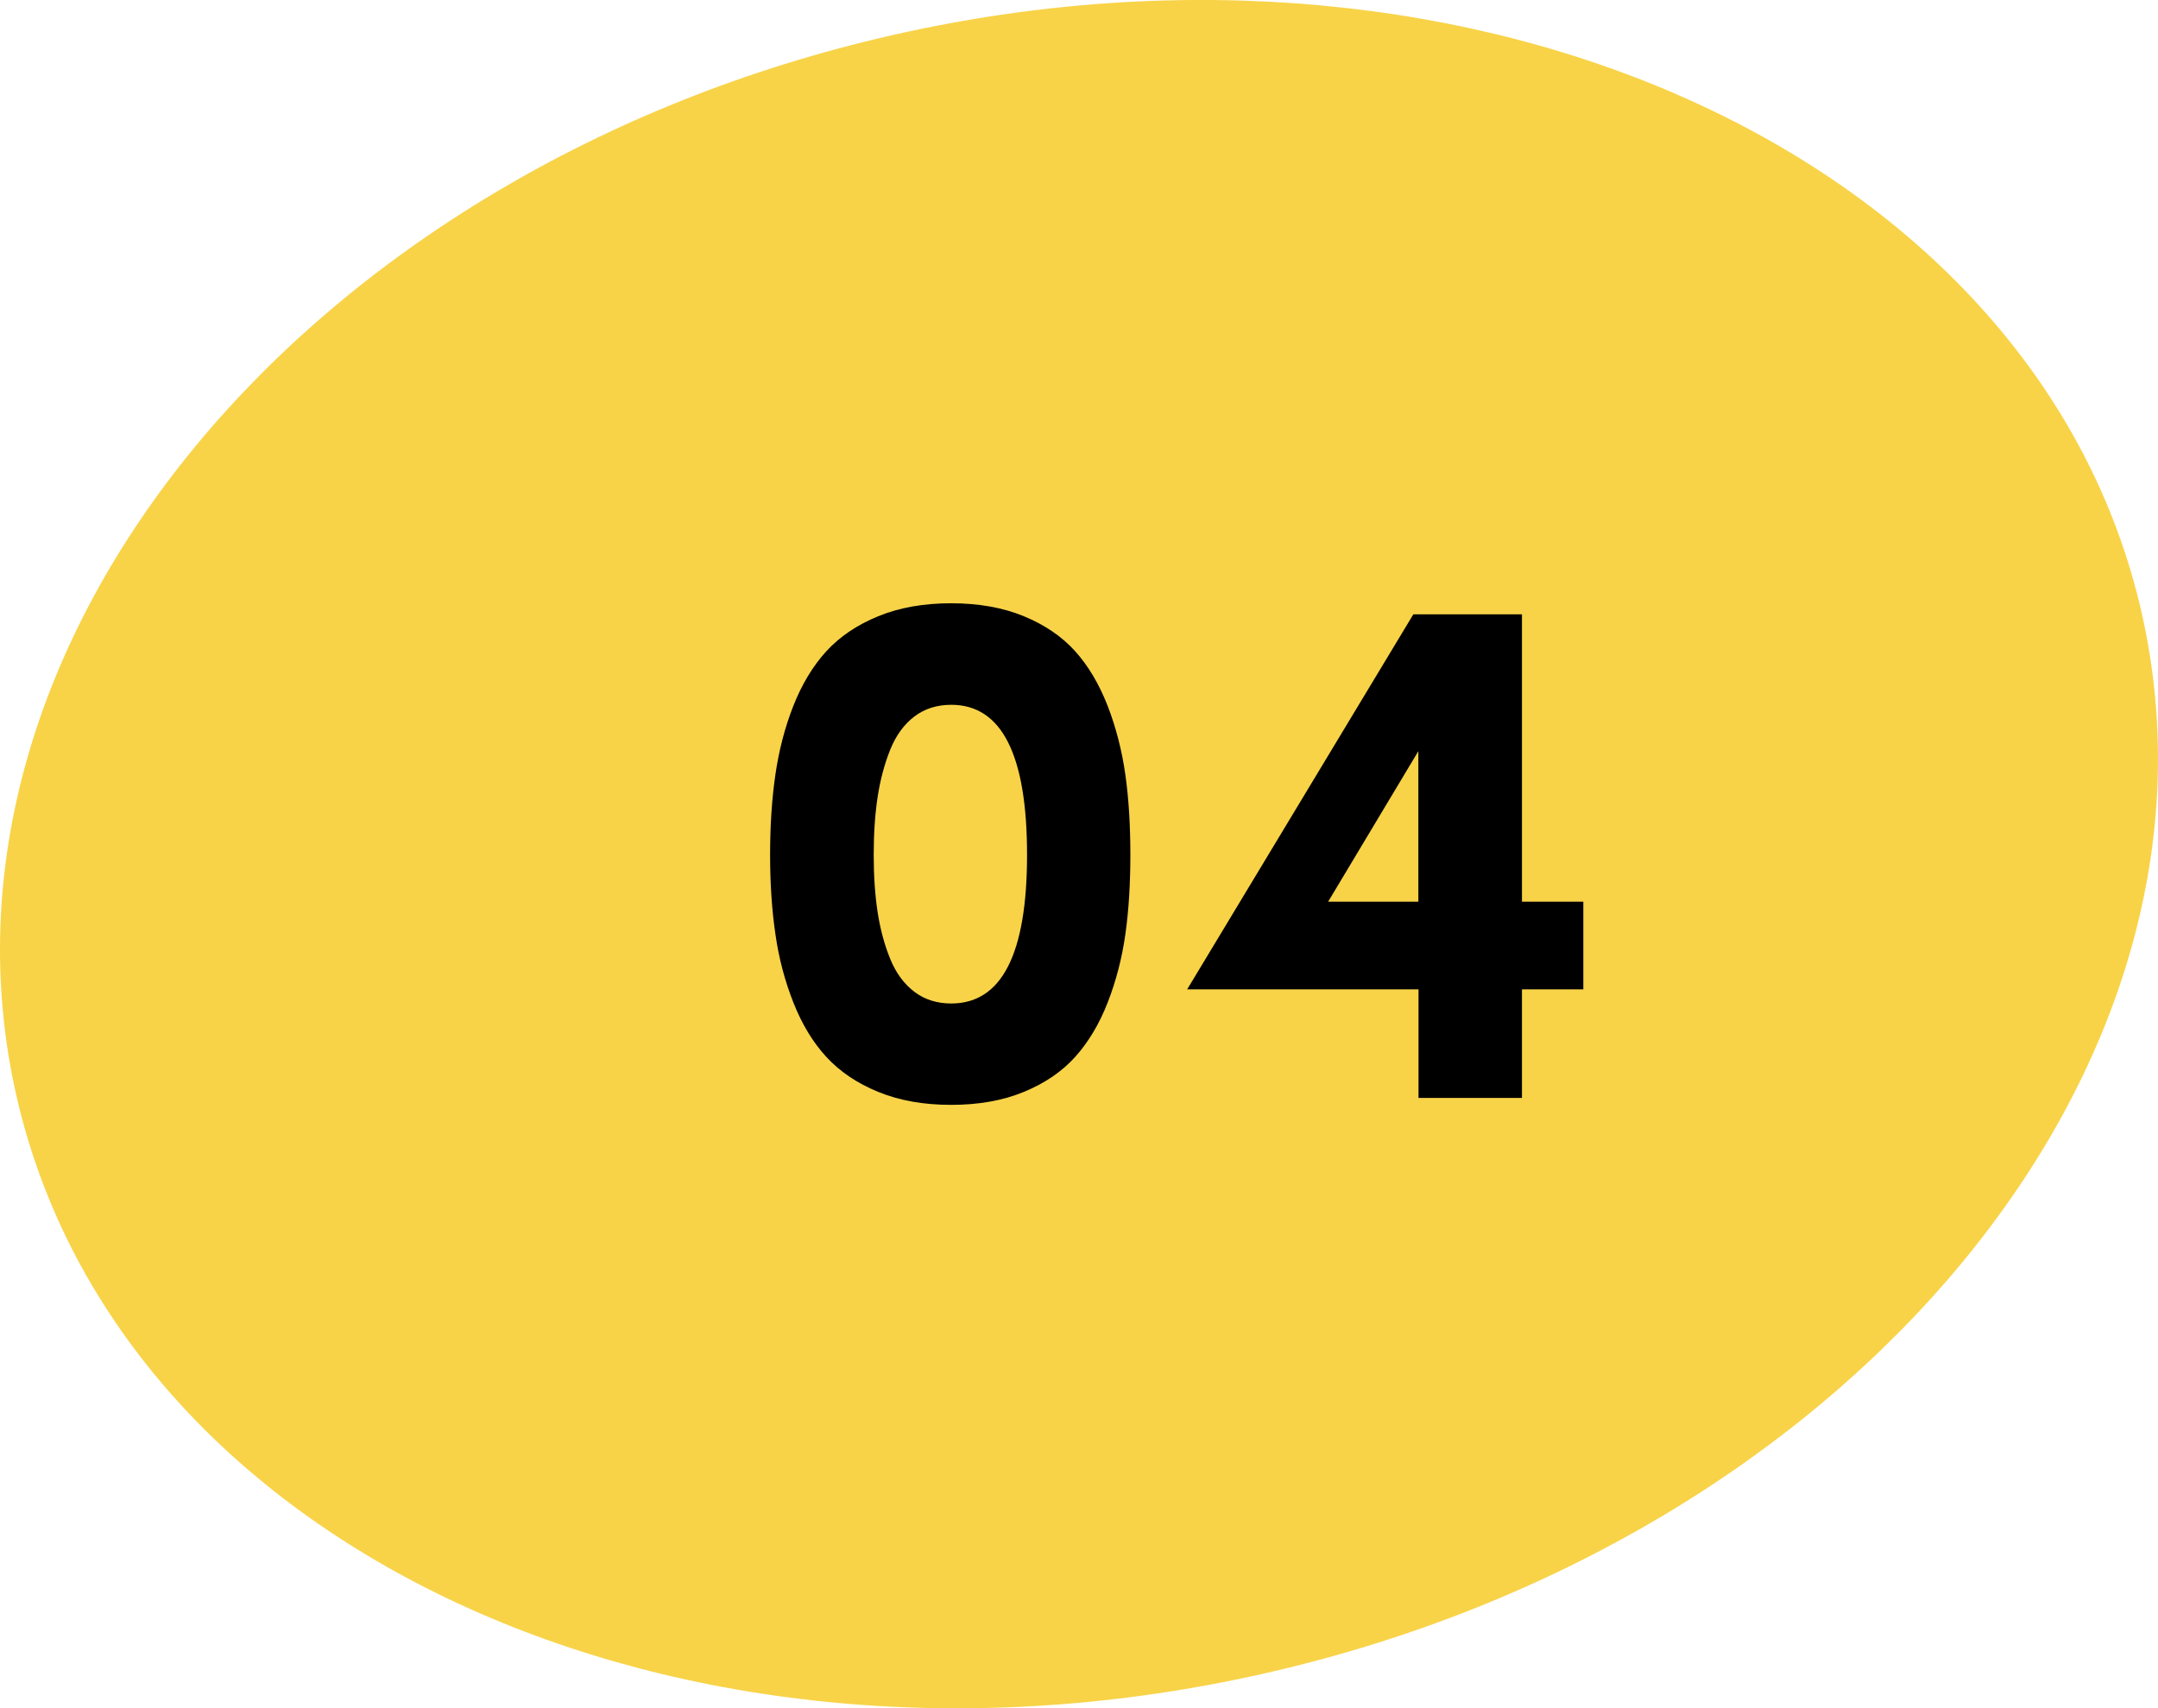 <svg xmlns="http://www.w3.org/2000/svg" xmlns:xlink="http://www.w3.org/1999/xlink" id="OBJECTS" x="0px" y="0px" viewBox="0 0 146.64 116.1" style="enable-background:new 0 0 146.64 116.1;" xml:space="preserve"><style type="text/css">	.st0{fill:#F8D348;}</style><g>	<g>		<path class="st0" d="M145.53,41.65c6.98,30.74-19.68,63.01-59.56,72.07C46.09,122.78,8.1,105.2,1.11,74.45    C-5.87,43.71,20.79,11.44,60.67,2.38C100.55-6.68,138.55,10.9,145.53,41.65"></path>	</g>	<g>		<path d="M52.33,58.1c0-2,0.12-3.82,0.36-5.46c0.24-1.64,0.64-3.2,1.22-4.67s1.33-2.71,2.24-3.71c0.92-1,2.09-1.79,3.53-2.38    c1.44-0.59,3.09-0.88,4.95-0.88c1.86,0,3.51,0.29,4.94,0.88s2.59,1.38,3.49,2.38c0.9,1,1.63,2.24,2.21,3.72    c0.57,1.48,0.97,3.04,1.2,4.67c0.23,1.63,0.34,3.45,0.34,5.44c0,1.98-0.11,3.79-0.34,5.41c-0.23,1.62-0.63,3.17-1.2,4.63    s-1.31,2.7-2.21,3.7c-0.9,1-2.06,1.79-3.49,2.38s-3.08,0.88-4.94,0.88c-1.86,0-3.51-0.29-4.95-0.88    c-1.44-0.59-2.61-1.38-3.53-2.38c-0.92-1-1.66-2.23-2.24-3.7s-0.99-3.01-1.22-4.65C52.45,61.86,52.33,60.06,52.33,58.1z     M59.37,58.1c0,1.45,0.09,2.75,0.27,3.92c0.18,1.16,0.47,2.22,0.86,3.17c0.39,0.95,0.94,1.69,1.64,2.22    c0.7,0.53,1.54,0.79,2.5,0.79c3.43,0,5.15-3.37,5.15-10.1c0-6.8-1.72-10.2-5.15-10.2c-0.96,0-1.8,0.26-2.5,0.79    c-0.7,0.53-1.25,1.28-1.64,2.24c-0.39,0.97-0.68,2.04-0.86,3.21C59.46,55.32,59.37,56.63,59.37,58.1z"></path>		<path d="M80.67,67.24l15.37-25.49h7.38v19.53h4.17v5.96h-4.17v7.38h-7.03v-7.38H80.67z M90.25,61.28h6.13V51.05L90.25,61.28z"></path>	</g></g></svg>